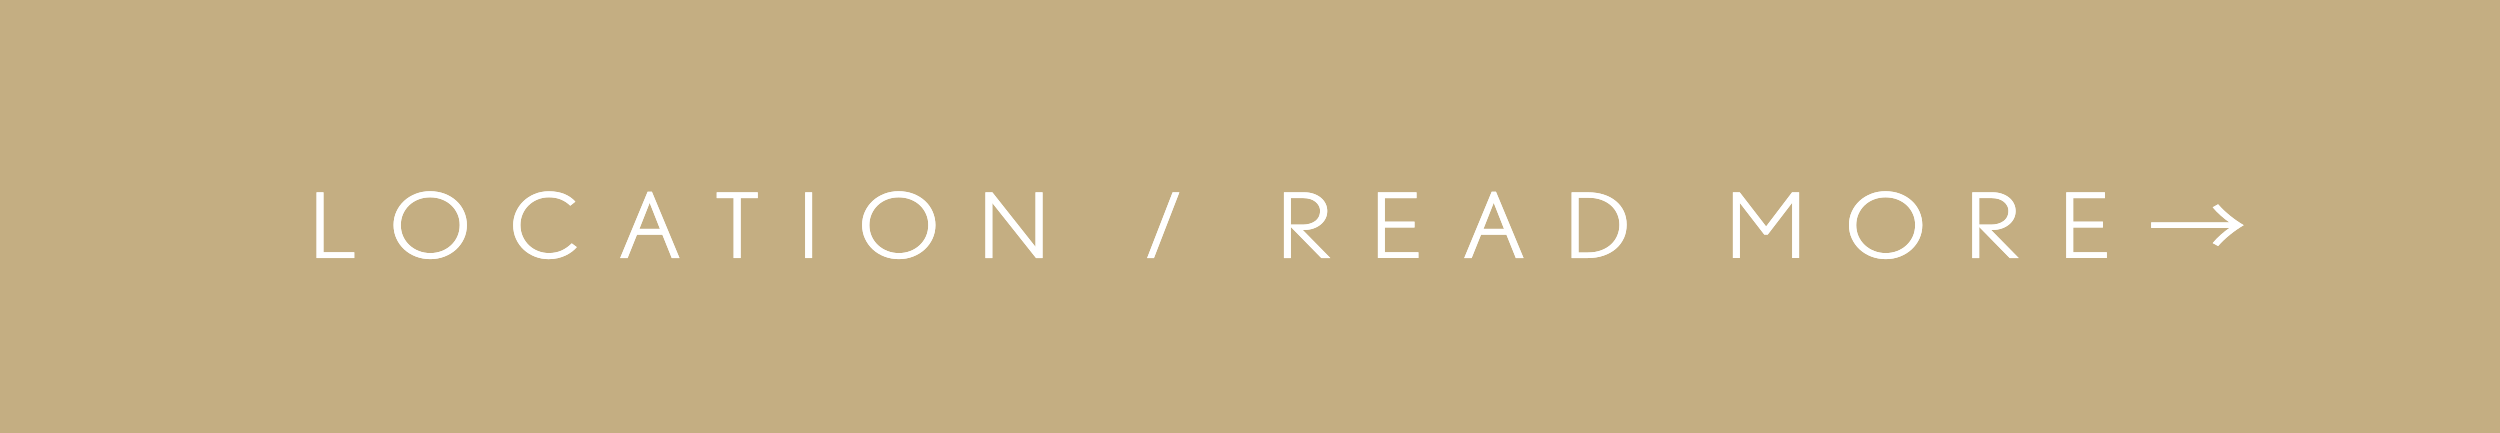 <?xml version="1.0" encoding="UTF-8"?>
<svg id="_レイヤー_2" data-name="レイヤー 2" xmlns="http://www.w3.org/2000/svg" viewBox="0 0 750 130">
  <defs>
    <style>
      .cls-1 {
        fill: #c4ae82;
      }

      .cls-1, .cls-2 {
        stroke-width: 0px;
      }

      .cls-2 {
        fill: #fff;
      }
    </style>
  </defs>
  <g id="_ヘッダー" data-name="ヘッダー">
    <rect class="cls-1" width="750" height="130"/>
    <g>
      <g>
        <path class="cls-2" d="m94.97,77.41v-19.71h2.07v17.98h9.24v1.73h-11.31Z"/>
        <path class="cls-2" d="m139.21,71.55c-.57,1.24-1.35,2.32-2.34,3.24-.99.92-2.16,1.64-3.49,2.16-1.34.52-2.77.78-4.29.78s-2.98-.26-4.32-.77c-1.34-.51-2.5-1.23-3.5-2.15s-1.77-2-2.34-3.24-.86-2.59-.86-4.05.28-2.78.84-4.01c.56-1.23,1.33-2.3,2.31-3.21.98-.91,2.14-1.62,3.48-2.15,1.34-.52,2.78-.78,4.32-.78s3.08.26,4.42.78c1.35.52,2.52,1.24,3.5,2.15.98.91,1.75,1.98,2.29,3.23s.83,2.57.83,4-.29,2.78-.85,4.02Zm-1.97-7.34c-.44-1.01-1.06-1.89-1.85-2.63-.79-.75-1.73-1.33-2.81-1.75s-2.27-.63-3.55-.63-2.43.21-3.51.63-2,1.01-2.78,1.75c-.78.75-1.39,1.63-1.84,2.65-.44,1.02-.66,2.12-.66,3.31s.23,2.32.69,3.35c.46,1.03,1.09,1.91,1.9,2.66.8.75,1.74,1.33,2.81,1.75s2.22.63,3.45.63,2.37-.21,3.43-.62c1.06-.41,2-1,2.8-1.74.8-.75,1.44-1.63,1.9-2.66.46-1.03.69-2.16.69-3.4s-.22-2.29-.66-3.29Z"/>
        <path class="cls-2" d="m171.59,75.48c-.56.42-1.2.81-1.91,1.15s-1.49.61-2.34.81c-.85.2-1.77.3-2.75.3-1.42,0-2.77-.25-4.05-.74-1.28-.5-2.41-1.19-3.39-2.09-.98-.9-1.75-1.97-2.33-3.23-.57-1.25-.86-2.62-.86-4.12,0-1.37.27-2.67.8-3.9.53-1.23,1.28-2.32,2.24-3.25.96-.94,2.09-1.67,3.39-2.21,1.3-.54,2.72-.81,4.26-.81,1.8,0,3.35.28,4.67.82,1.31.55,2.4,1.31,3.29,2.28l-1.53,1.21c-.8-.79-1.73-1.41-2.79-1.85-1.06-.44-2.27-.66-3.63-.66-1.22,0-2.35.22-3.39.65-1.04.43-1.94,1.02-2.7,1.77-.76.75-1.36,1.62-1.79,2.63-.43,1.01-.65,2.09-.65,3.24,0,1.28.24,2.44.71,3.48s1.1,1.93,1.89,2.67c.79.74,1.7,1.31,2.73,1.7,1.03.4,2.09.59,3.2.59,1.4,0,2.65-.25,3.76-.74,1.11-.49,2.15-1.22,3.11-2.17l1.5,1.13c-.4.47-.88.91-1.44,1.34Z"/>
        <path class="cls-2" d="m201.53,77.41l-2.82-7.02h-7.62l-2.82,7.02h-2.22l8.25-19.9h1.26l8.28,19.9h-2.31Zm-6.63-16.58l-3.09,7.83h6.18l-3.09-7.83Z"/>
        <path class="cls-2" d="m222.19,59.43v17.98h-2.1v-17.98h-5.07v-1.73h12.3v1.73h-5.13Z"/>
        <path class="cls-2" d="m241.56,77.41v-19.71h2.07v19.71h-2.07Z"/>
        <path class="cls-2" d="m279.78,71.55c-.57,1.24-1.35,2.32-2.34,3.24-.99.92-2.16,1.64-3.49,2.16-1.34.52-2.77.78-4.29.78s-2.98-.26-4.32-.77c-1.34-.51-2.5-1.23-3.5-2.15s-1.77-2-2.34-3.24-.86-2.59-.86-4.05.28-2.78.84-4.01c.56-1.23,1.33-2.3,2.31-3.21.98-.91,2.14-1.62,3.48-2.15,1.34-.52,2.78-.78,4.32-.78s3.08.26,4.42.78c1.35.52,2.52,1.24,3.5,2.15.98.91,1.75,1.98,2.29,3.23s.83,2.57.83,4-.29,2.78-.85,4.02Zm-1.97-7.34c-.44-1.01-1.06-1.89-1.85-2.63-.79-.75-1.73-1.33-2.81-1.75s-2.27-.63-3.55-.63-2.43.21-3.51.63-2,1.01-2.78,1.75c-.78.75-1.39,1.63-1.84,2.65-.44,1.02-.66,2.12-.66,3.31s.23,2.32.69,3.35c.46,1.03,1.09,1.91,1.9,2.66.8.75,1.74,1.33,2.81,1.75s2.22.63,3.45.63,2.37-.21,3.43-.62c1.06-.41,2-1,2.8-1.74.8-.75,1.44-1.63,1.9-2.66.46-1.03.69-2.16.69-3.4s-.22-2.29-.66-3.29Z"/>
        <path class="cls-2" d="m310.81,77.41l-13.11-16.52v16.52h-2.07v-19.71h2.07l12.96,16.39v-16.39h2.1v19.71h-1.95Z"/>
        <path class="cls-2" d="m346.18,77.41h-2.04l7.65-19.71h2.01l-7.62,19.71Z"/>
        <path class="cls-2" d="m396.4,77.41l-9.15-9.34v9.34h-2.07v-19.71h6.12c.98,0,1.88.13,2.71.41s1.55.65,2.17,1.15c.62.5,1.11,1.09,1.46,1.78.35.69.53,1.45.53,2.28s-.19,1.62-.55,2.31c-.37.69-.87,1.29-1.49,1.78s-1.34.88-2.16,1.15-1.69.41-2.61.41h-.57l8.31,8.45h-2.7Zm-.76-15.69c-.25-.47-.59-.87-1.02-1.21-.43-.34-.95-.61-1.56-.8s-1.27-.28-2-.28h-3.81v7.96h3.6c.72,0,1.4-.09,2.03-.27s1.18-.44,1.65-.78.83-.77,1.1-1.28c.26-.51.39-1.11.39-1.79,0-.56-.12-1.07-.38-1.54Z"/>
        <path class="cls-2" d="m413.37,77.41v-19.71h11.58v1.73h-9.51v7.07h8.91v1.73h-8.91v7.45h10.08v1.73h-12.15Z"/>
        <path class="cls-2" d="m454.75,77.41l-2.82-7.02h-7.62l-2.82,7.02h-2.22l8.25-19.9h1.26l8.28,19.9h-2.31Zm-6.63-16.58l-3.09,7.83h6.18l-3.09-7.83Z"/>
        <path class="cls-2" d="m487.13,71.49c-.57,1.22-1.37,2.27-2.39,3.15-1.02.87-2.25,1.55-3.67,2.04s-3,.73-4.72.73h-4.86v-19.71h4.98c1.7,0,3.25.23,4.67.69,1.41.46,2.62,1.11,3.64,1.96,1.02.85,1.81,1.87,2.37,3.06.56,1.2.84,2.53.84,4.01s-.29,2.85-.85,4.08Zm-1.98-7.33c-.45-.99-1.08-1.85-1.89-2.56-.81-.71-1.78-1.27-2.9-1.67-1.12-.4-2.36-.6-3.7-.6h-3.1v16.42h2.83c1.48,0,2.81-.22,3.97-.65s2.15-1.03,2.96-1.78c.81-.75,1.43-1.63,1.86-2.64s.65-2.1.65-3.25-.23-2.28-.68-3.28Z"/>
        <path class="cls-2" d="m537.66,77.41v-16.61l-7.35,9.58h-1.02l-7.35-9.53v16.55h-2.07v-19.71h2.04l7.92,10.26,7.8-10.26h2.1v19.71h-2.07Z"/>
        <path class="cls-2" d="m575.84,71.55c-.57,1.24-1.35,2.32-2.34,3.24-.99.92-2.16,1.64-3.49,2.16-1.34.52-2.77.78-4.29.78s-2.98-.26-4.32-.77c-1.34-.51-2.5-1.23-3.5-2.15s-1.77-2-2.34-3.24-.86-2.59-.86-4.05.28-2.78.84-4.01c.56-1.23,1.33-2.3,2.31-3.21.98-.91,2.14-1.62,3.48-2.15,1.34-.52,2.78-.78,4.32-.78s3.08.26,4.42.78c1.35.52,2.52,1.24,3.5,2.15.98.91,1.75,1.98,2.29,3.23s.83,2.57.83,4-.29,2.78-.85,4.02Zm-1.97-7.34c-.44-1.01-1.06-1.89-1.85-2.63-.79-.75-1.73-1.33-2.81-1.75s-2.27-.63-3.55-.63-2.43.21-3.51.63-2,1.01-2.78,1.75c-.78.75-1.39,1.63-1.84,2.65-.44,1.02-.66,2.12-.66,3.31s.23,2.32.69,3.35c.46,1.03,1.09,1.91,1.9,2.66.8.75,1.74,1.33,2.81,1.75s2.22.63,3.45.63,2.37-.21,3.43-.62c1.06-.41,2-1,2.8-1.74.8-.75,1.44-1.63,1.9-2.66.46-1.03.69-2.16.69-3.4s-.22-2.29-.66-3.29Z"/>
        <path class="cls-2" d="m602.91,77.41l-9.15-9.34v9.34h-2.07v-19.71h6.12c.98,0,1.88.13,2.71.41s1.55.65,2.17,1.15c.62.5,1.11,1.09,1.46,1.78.35.69.53,1.45.53,2.28s-.19,1.62-.55,2.31c-.37.69-.87,1.29-1.49,1.78s-1.34.88-2.16,1.15-1.69.41-2.61.41h-.57l8.31,8.45h-2.7Zm-.76-15.69c-.25-.47-.59-.87-1.02-1.21-.43-.34-.95-.61-1.56-.8s-1.27-.28-2-.28h-3.81v7.96h3.6c.72,0,1.4-.09,2.03-.27s1.18-.44,1.65-.78.83-.77,1.1-1.28c.26-.51.39-1.11.39-1.79,0-.56-.12-1.07-.38-1.54Z"/>
        <path class="cls-2" d="m619.89,77.41v-19.71h11.58v1.73h-9.51v7.07h8.91v1.73h-8.91v7.45h10.08v1.73h-12.15Z"/>
        <path class="cls-2" d="m645.36,68.39v-1.67h23.49c-1.59-1.08-3.63-2.83-5.04-4.54l1.62-.89c2.04,2.38,5.01,4.72,7.68,6.26-2.67,1.54-5.64,3.89-7.68,6.26l-1.62-.89c1.41-1.7,3.45-3.46,5.04-4.54h-23.49Z"/>
      </g>
      <g>
        <path class="cls-2" d="m94.97,77.41v-19.71h2.07v17.98h9.24v1.73h-11.31Z"/>
        <path class="cls-2" d="m139.21,71.55c-.57,1.24-1.35,2.32-2.34,3.24-.99.92-2.16,1.64-3.49,2.16-1.34.52-2.77.78-4.29.78s-2.98-.26-4.32-.77c-1.34-.51-2.5-1.23-3.5-2.15s-1.77-2-2.34-3.24-.86-2.59-.86-4.05.28-2.78.84-4.01c.56-1.23,1.33-2.3,2.31-3.21.98-.91,2.14-1.62,3.48-2.15,1.34-.52,2.78-.78,4.32-.78s3.08.26,4.42.78c1.35.52,2.52,1.24,3.5,2.15.98.91,1.75,1.98,2.29,3.23s.83,2.57.83,4-.29,2.78-.85,4.02Zm-1.97-7.34c-.44-1.01-1.06-1.89-1.85-2.63-.79-.75-1.73-1.33-2.81-1.75s-2.27-.63-3.55-.63-2.43.21-3.51.63-2,1.01-2.78,1.75c-.78.75-1.39,1.63-1.84,2.65-.44,1.02-.66,2.12-.66,3.31s.23,2.32.69,3.35c.46,1.03,1.09,1.91,1.9,2.66.8.75,1.74,1.33,2.81,1.75s2.22.63,3.45.63,2.37-.21,3.43-.62c1.06-.41,2-1,2.8-1.74.8-.75,1.44-1.63,1.9-2.66.46-1.03.69-2.16.69-3.4s-.22-2.29-.66-3.29Z"/>
        <path class="cls-2" d="m171.59,75.48c-.56.42-1.2.81-1.91,1.15s-1.49.61-2.34.81c-.85.2-1.77.3-2.75.3-1.42,0-2.77-.25-4.05-.74-1.28-.5-2.41-1.19-3.39-2.09-.98-.9-1.75-1.97-2.33-3.23-.57-1.25-.86-2.62-.86-4.12,0-1.37.27-2.67.8-3.9.53-1.23,1.28-2.32,2.24-3.25.96-.94,2.09-1.67,3.39-2.21,1.3-.54,2.72-.81,4.26-.81,1.8,0,3.35.28,4.67.82,1.31.55,2.4,1.31,3.29,2.28l-1.53,1.21c-.8-.79-1.73-1.41-2.79-1.85-1.06-.44-2.27-.66-3.63-.66-1.22,0-2.35.22-3.39.65-1.04.43-1.94,1.02-2.7,1.77-.76.75-1.36,1.62-1.79,2.63-.43,1.01-.65,2.09-.65,3.24,0,1.28.24,2.44.71,3.48s1.1,1.93,1.89,2.67c.79.74,1.7,1.31,2.73,1.7,1.03.4,2.09.59,3.2.59,1.4,0,2.65-.25,3.76-.74,1.11-.49,2.15-1.22,3.11-2.17l1.5,1.13c-.4.47-.88.91-1.44,1.34Z"/>
        <path class="cls-2" d="m201.53,77.41l-2.82-7.02h-7.62l-2.82,7.02h-2.22l8.25-19.9h1.26l8.28,19.9h-2.31Zm-6.63-16.58l-3.09,7.83h6.18l-3.09-7.83Z"/>
        <path class="cls-2" d="m222.19,59.43v17.98h-2.1v-17.98h-5.07v-1.73h12.3v1.73h-5.13Z"/>
        <path class="cls-2" d="m241.56,77.41v-19.71h2.07v19.71h-2.07Z"/>
        <path class="cls-2" d="m279.78,71.55c-.57,1.24-1.35,2.32-2.34,3.24-.99.92-2.16,1.64-3.49,2.16-1.34.52-2.77.78-4.29.78s-2.98-.26-4.32-.77c-1.34-.51-2.5-1.23-3.5-2.15s-1.77-2-2.34-3.24-.86-2.59-.86-4.05.28-2.78.84-4.01c.56-1.23,1.33-2.3,2.31-3.21.98-.91,2.14-1.62,3.48-2.15,1.34-.52,2.78-.78,4.32-.78s3.08.26,4.42.78c1.35.52,2.52,1.24,3.5,2.15.98.91,1.75,1.98,2.29,3.23s.83,2.57.83,4-.29,2.78-.85,4.02Zm-1.97-7.34c-.44-1.01-1.06-1.89-1.85-2.63-.79-.75-1.73-1.33-2.81-1.75s-2.27-.63-3.55-.63-2.43.21-3.51.63-2,1.01-2.78,1.75c-.78.75-1.39,1.63-1.84,2.65-.44,1.02-.66,2.12-.66,3.31s.23,2.32.69,3.35c.46,1.03,1.09,1.91,1.9,2.66.8.75,1.74,1.33,2.81,1.75s2.22.63,3.45.63,2.37-.21,3.43-.62c1.06-.41,2-1,2.8-1.74.8-.75,1.44-1.63,1.9-2.66.46-1.03.69-2.16.69-3.4s-.22-2.29-.66-3.29Z"/>
        <path class="cls-2" d="m310.81,77.41l-13.11-16.52v16.52h-2.07v-19.71h2.07l12.96,16.39v-16.39h2.1v19.71h-1.95Z"/>
        <path class="cls-2" d="m346.18,77.41h-2.04l7.65-19.71h2.01l-7.62,19.71Z"/>
        <path class="cls-2" d="m396.4,77.41l-9.15-9.34v9.34h-2.07v-19.71h6.12c.98,0,1.88.13,2.71.41s1.55.65,2.17,1.15c.62.5,1.11,1.09,1.46,1.78.35.69.53,1.45.53,2.28s-.19,1.62-.55,2.31c-.37.69-.87,1.29-1.49,1.78s-1.34.88-2.16,1.15-1.69.41-2.61.41h-.57l8.31,8.45h-2.7Zm-.76-15.69c-.25-.47-.59-.87-1.02-1.21-.43-.34-.95-.61-1.56-.8s-1.27-.28-2-.28h-3.81v7.96h3.6c.72,0,1.4-.09,2.03-.27s1.18-.44,1.65-.78.83-.77,1.1-1.28c.26-.51.39-1.11.39-1.79,0-.56-.12-1.07-.38-1.54Z"/>
        <path class="cls-2" d="m413.37,77.41v-19.71h11.58v1.73h-9.51v7.07h8.91v1.73h-8.91v7.45h10.08v1.73h-12.15Z"/>
        <path class="cls-2" d="m454.75,77.41l-2.82-7.02h-7.62l-2.82,7.02h-2.22l8.25-19.9h1.26l8.28,19.9h-2.31Zm-6.63-16.58l-3.09,7.83h6.18l-3.09-7.83Z"/>
        <path class="cls-2" d="m487.13,71.49c-.57,1.22-1.37,2.27-2.39,3.15-1.02.87-2.25,1.55-3.67,2.04s-3,.73-4.72.73h-4.86v-19.71h4.98c1.7,0,3.25.23,4.67.69,1.41.46,2.62,1.11,3.64,1.96,1.02.85,1.81,1.87,2.37,3.06.56,1.2.84,2.53.84,4.01s-.29,2.85-.85,4.08Zm-1.98-7.33c-.45-.99-1.08-1.85-1.89-2.56-.81-.71-1.78-1.27-2.9-1.67-1.12-.4-2.36-.6-3.7-.6h-3.1v16.42h2.83c1.48,0,2.81-.22,3.97-.65s2.15-1.03,2.96-1.78c.81-.75,1.43-1.63,1.86-2.64s.65-2.1.65-3.25-.23-2.28-.68-3.28Z"/>
        <path class="cls-2" d="m537.66,77.41v-16.61l-7.35,9.58h-1.02l-7.35-9.53v16.55h-2.07v-19.71h2.04l7.92,10.26,7.8-10.26h2.1v19.71h-2.07Z"/>
        <path class="cls-2" d="m575.84,71.55c-.57,1.24-1.35,2.32-2.34,3.24-.99.92-2.16,1.64-3.49,2.16-1.34.52-2.77.78-4.29.78s-2.98-.26-4.32-.77c-1.34-.51-2.5-1.23-3.5-2.15s-1.77-2-2.34-3.24-.86-2.59-.86-4.05.28-2.78.84-4.01c.56-1.23,1.33-2.3,2.31-3.21.98-.91,2.14-1.62,3.48-2.15,1.34-.52,2.78-.78,4.32-.78s3.08.26,4.42.78c1.35.52,2.52,1.24,3.5,2.15.98.91,1.75,1.98,2.29,3.23s.83,2.57.83,4-.29,2.78-.85,4.02Zm-1.97-7.34c-.44-1.01-1.06-1.89-1.85-2.63-.79-.75-1.73-1.33-2.81-1.75s-2.27-.63-3.55-.63-2.43.21-3.51.63-2,1.01-2.78,1.75c-.78.75-1.39,1.63-1.84,2.65-.44,1.02-.66,2.12-.66,3.31s.23,2.32.69,3.35c.46,1.03,1.09,1.91,1.9,2.66.8.75,1.74,1.33,2.81,1.75s2.22.63,3.45.63,2.37-.21,3.43-.62c1.06-.41,2-1,2.8-1.74.8-.75,1.44-1.63,1.9-2.66.46-1.03.69-2.16.69-3.4s-.22-2.29-.66-3.29Z"/>
        <path class="cls-2" d="m602.91,77.41l-9.15-9.34v9.34h-2.07v-19.71h6.12c.98,0,1.88.13,2.71.41s1.55.65,2.17,1.15c.62.5,1.11,1.09,1.46,1.78.35.69.53,1.45.53,2.28s-.19,1.62-.55,2.31c-.37.69-.87,1.29-1.49,1.78s-1.34.88-2.16,1.15-1.69.41-2.61.41h-.57l8.31,8.45h-2.7Zm-.76-15.69c-.25-.47-.59-.87-1.02-1.21-.43-.34-.95-.61-1.56-.8s-1.27-.28-2-.28h-3.81v7.96h3.6c.72,0,1.4-.09,2.03-.27s1.18-.44,1.65-.78.83-.77,1.1-1.28c.26-.51.39-1.11.39-1.79,0-.56-.12-1.07-.38-1.54Z"/>
        <path class="cls-2" d="m619.89,77.41v-19.71h11.58v1.73h-9.51v7.07h8.91v1.73h-8.91v7.45h10.08v1.73h-12.15Z"/>
        <path class="cls-2" d="m645.36,68.39v-1.67h23.49c-1.59-1.08-3.63-2.83-5.04-4.54l1.62-.89c2.04,2.38,5.01,4.72,7.68,6.26-2.67,1.54-5.64,3.89-7.68,6.26l-1.62-.89c1.41-1.7,3.45-3.46,5.04-4.54h-23.49Z"/>
      </g>
    </g>
  </g>
</svg>